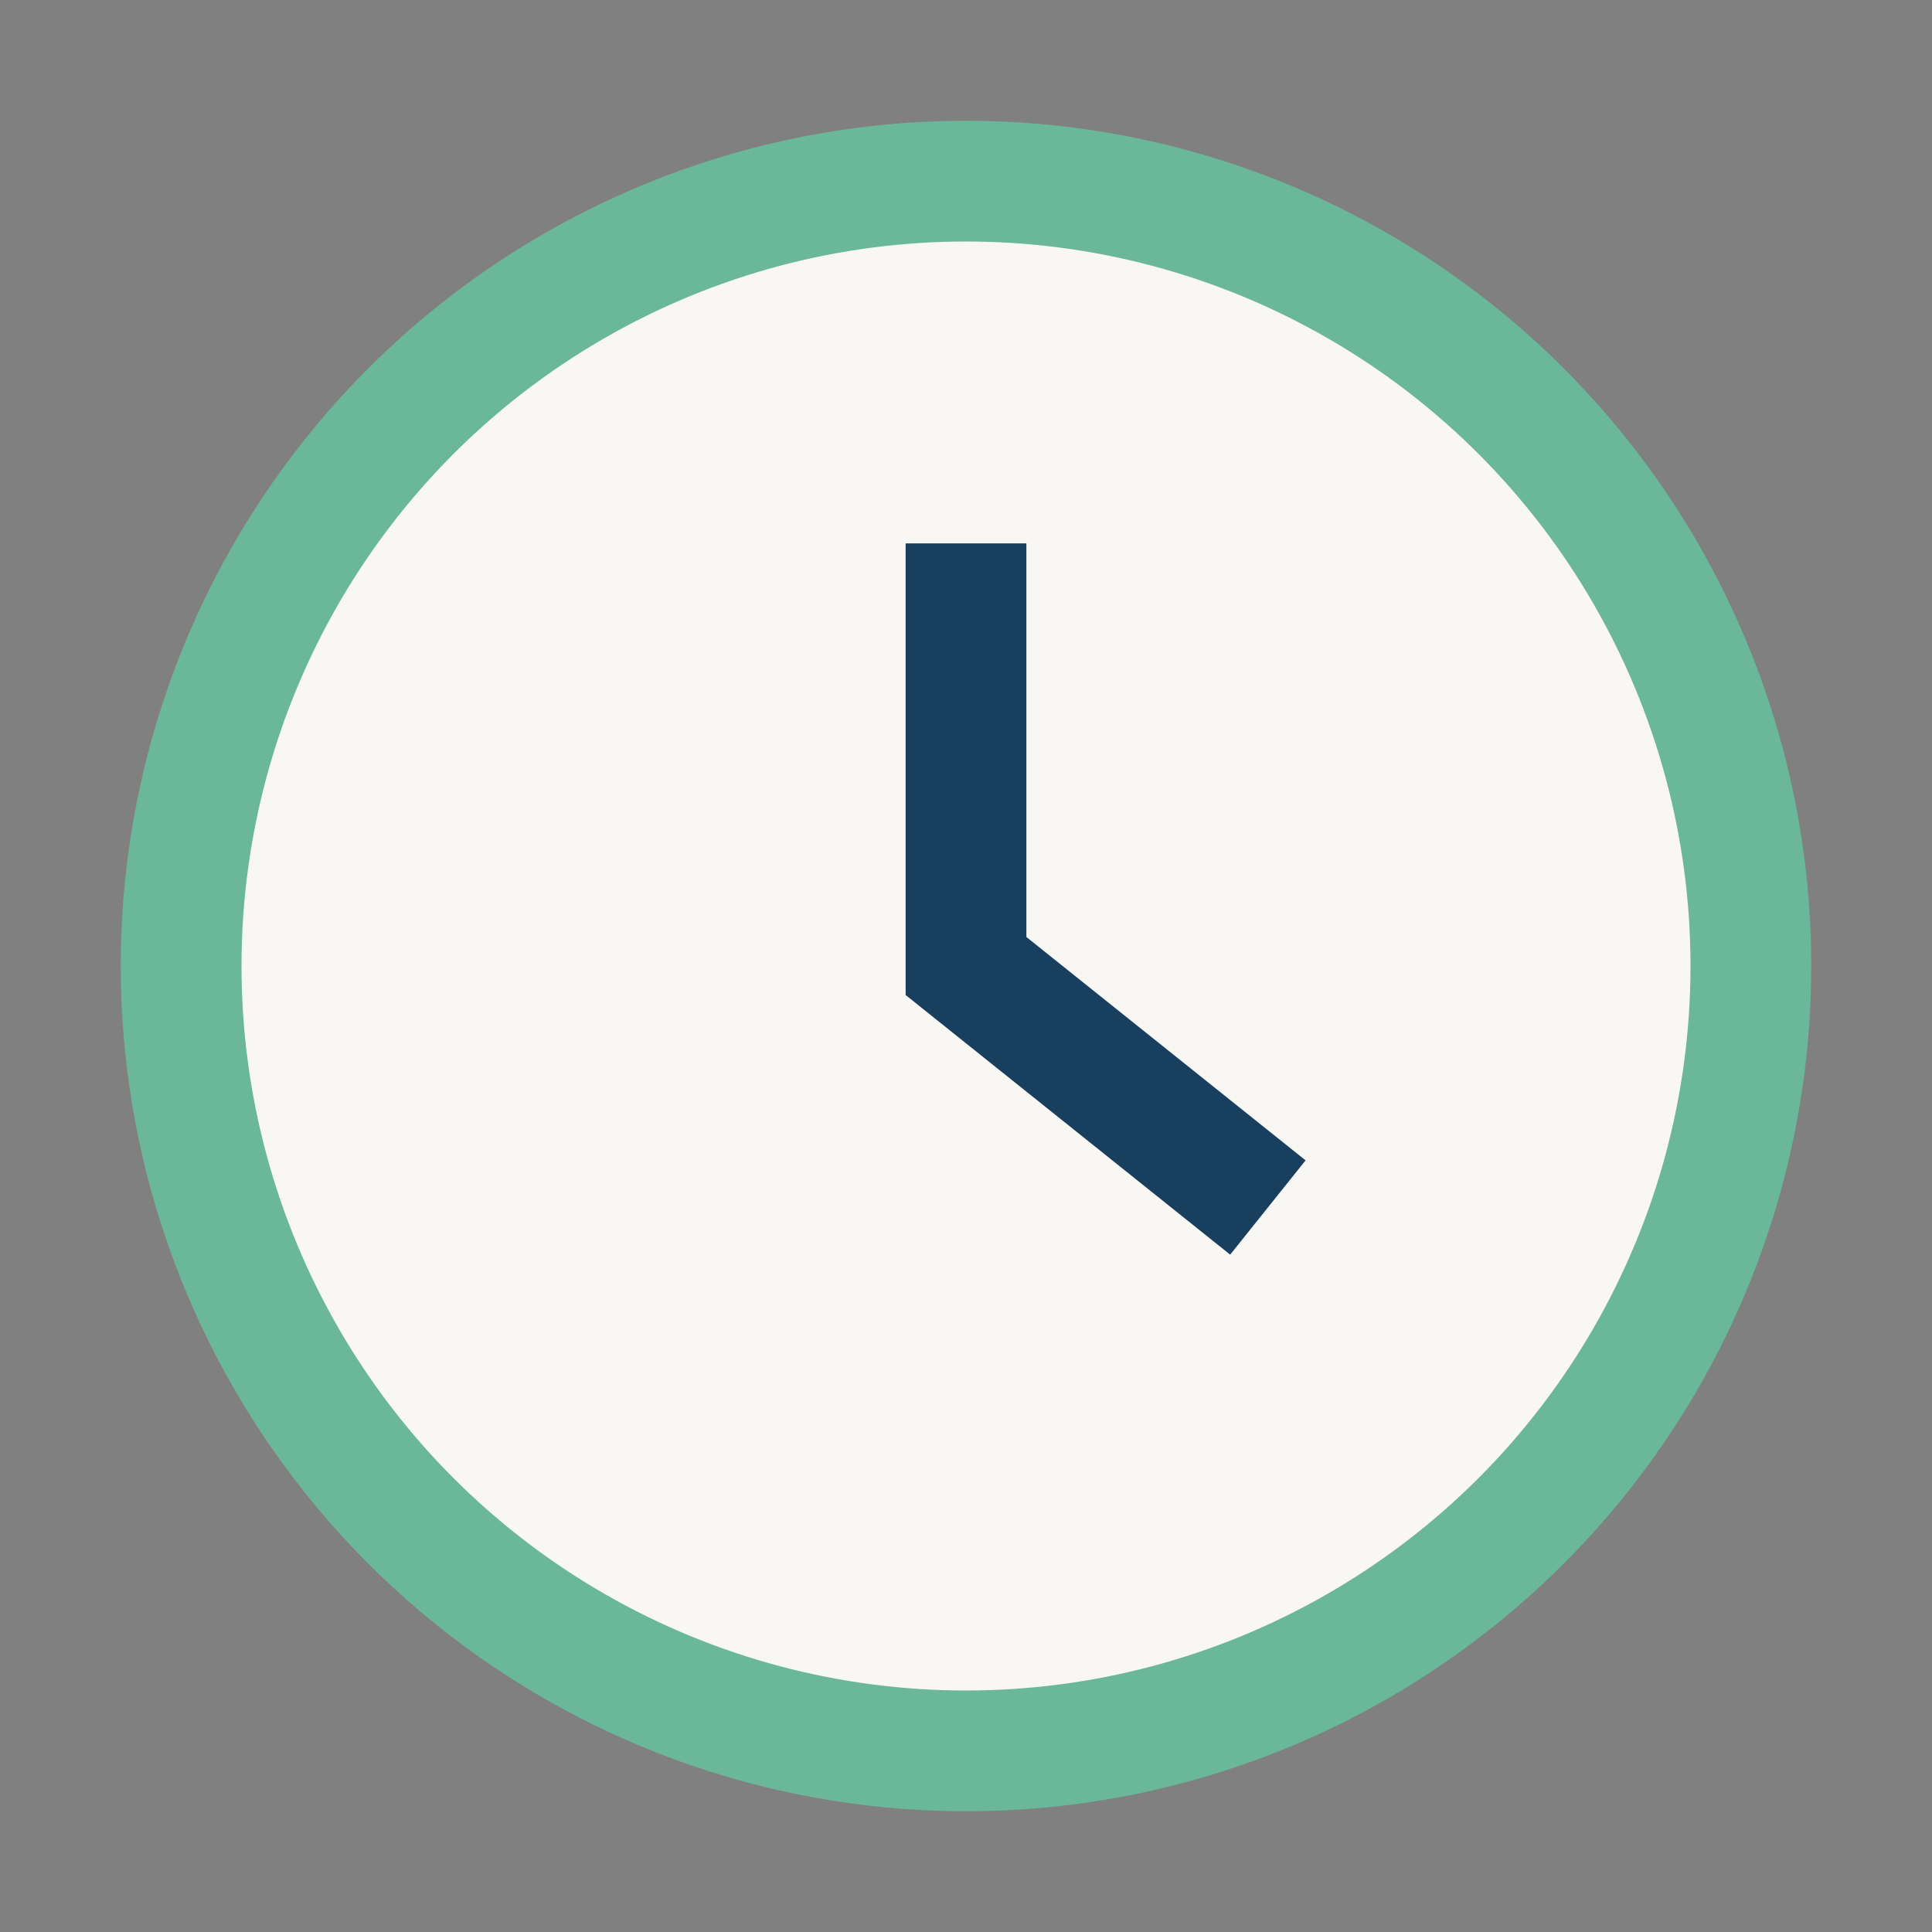 <?xml version="1.0" encoding="UTF-8"?>
<svg xmlns="http://www.w3.org/2000/svg" width="32" height="32" viewBox="0 0 32 32"><rect x="0" y="0" width="32" height="32" fill="#808080" stroke="none"/><circle cx="16" cy="16" r="13" fill="#F9F7F4" stroke="#6AB79A" stroke-width="2"/><path d="M16 9v7l5 4" stroke="#18405E" stroke-width="2" fill="none"/></svg>
